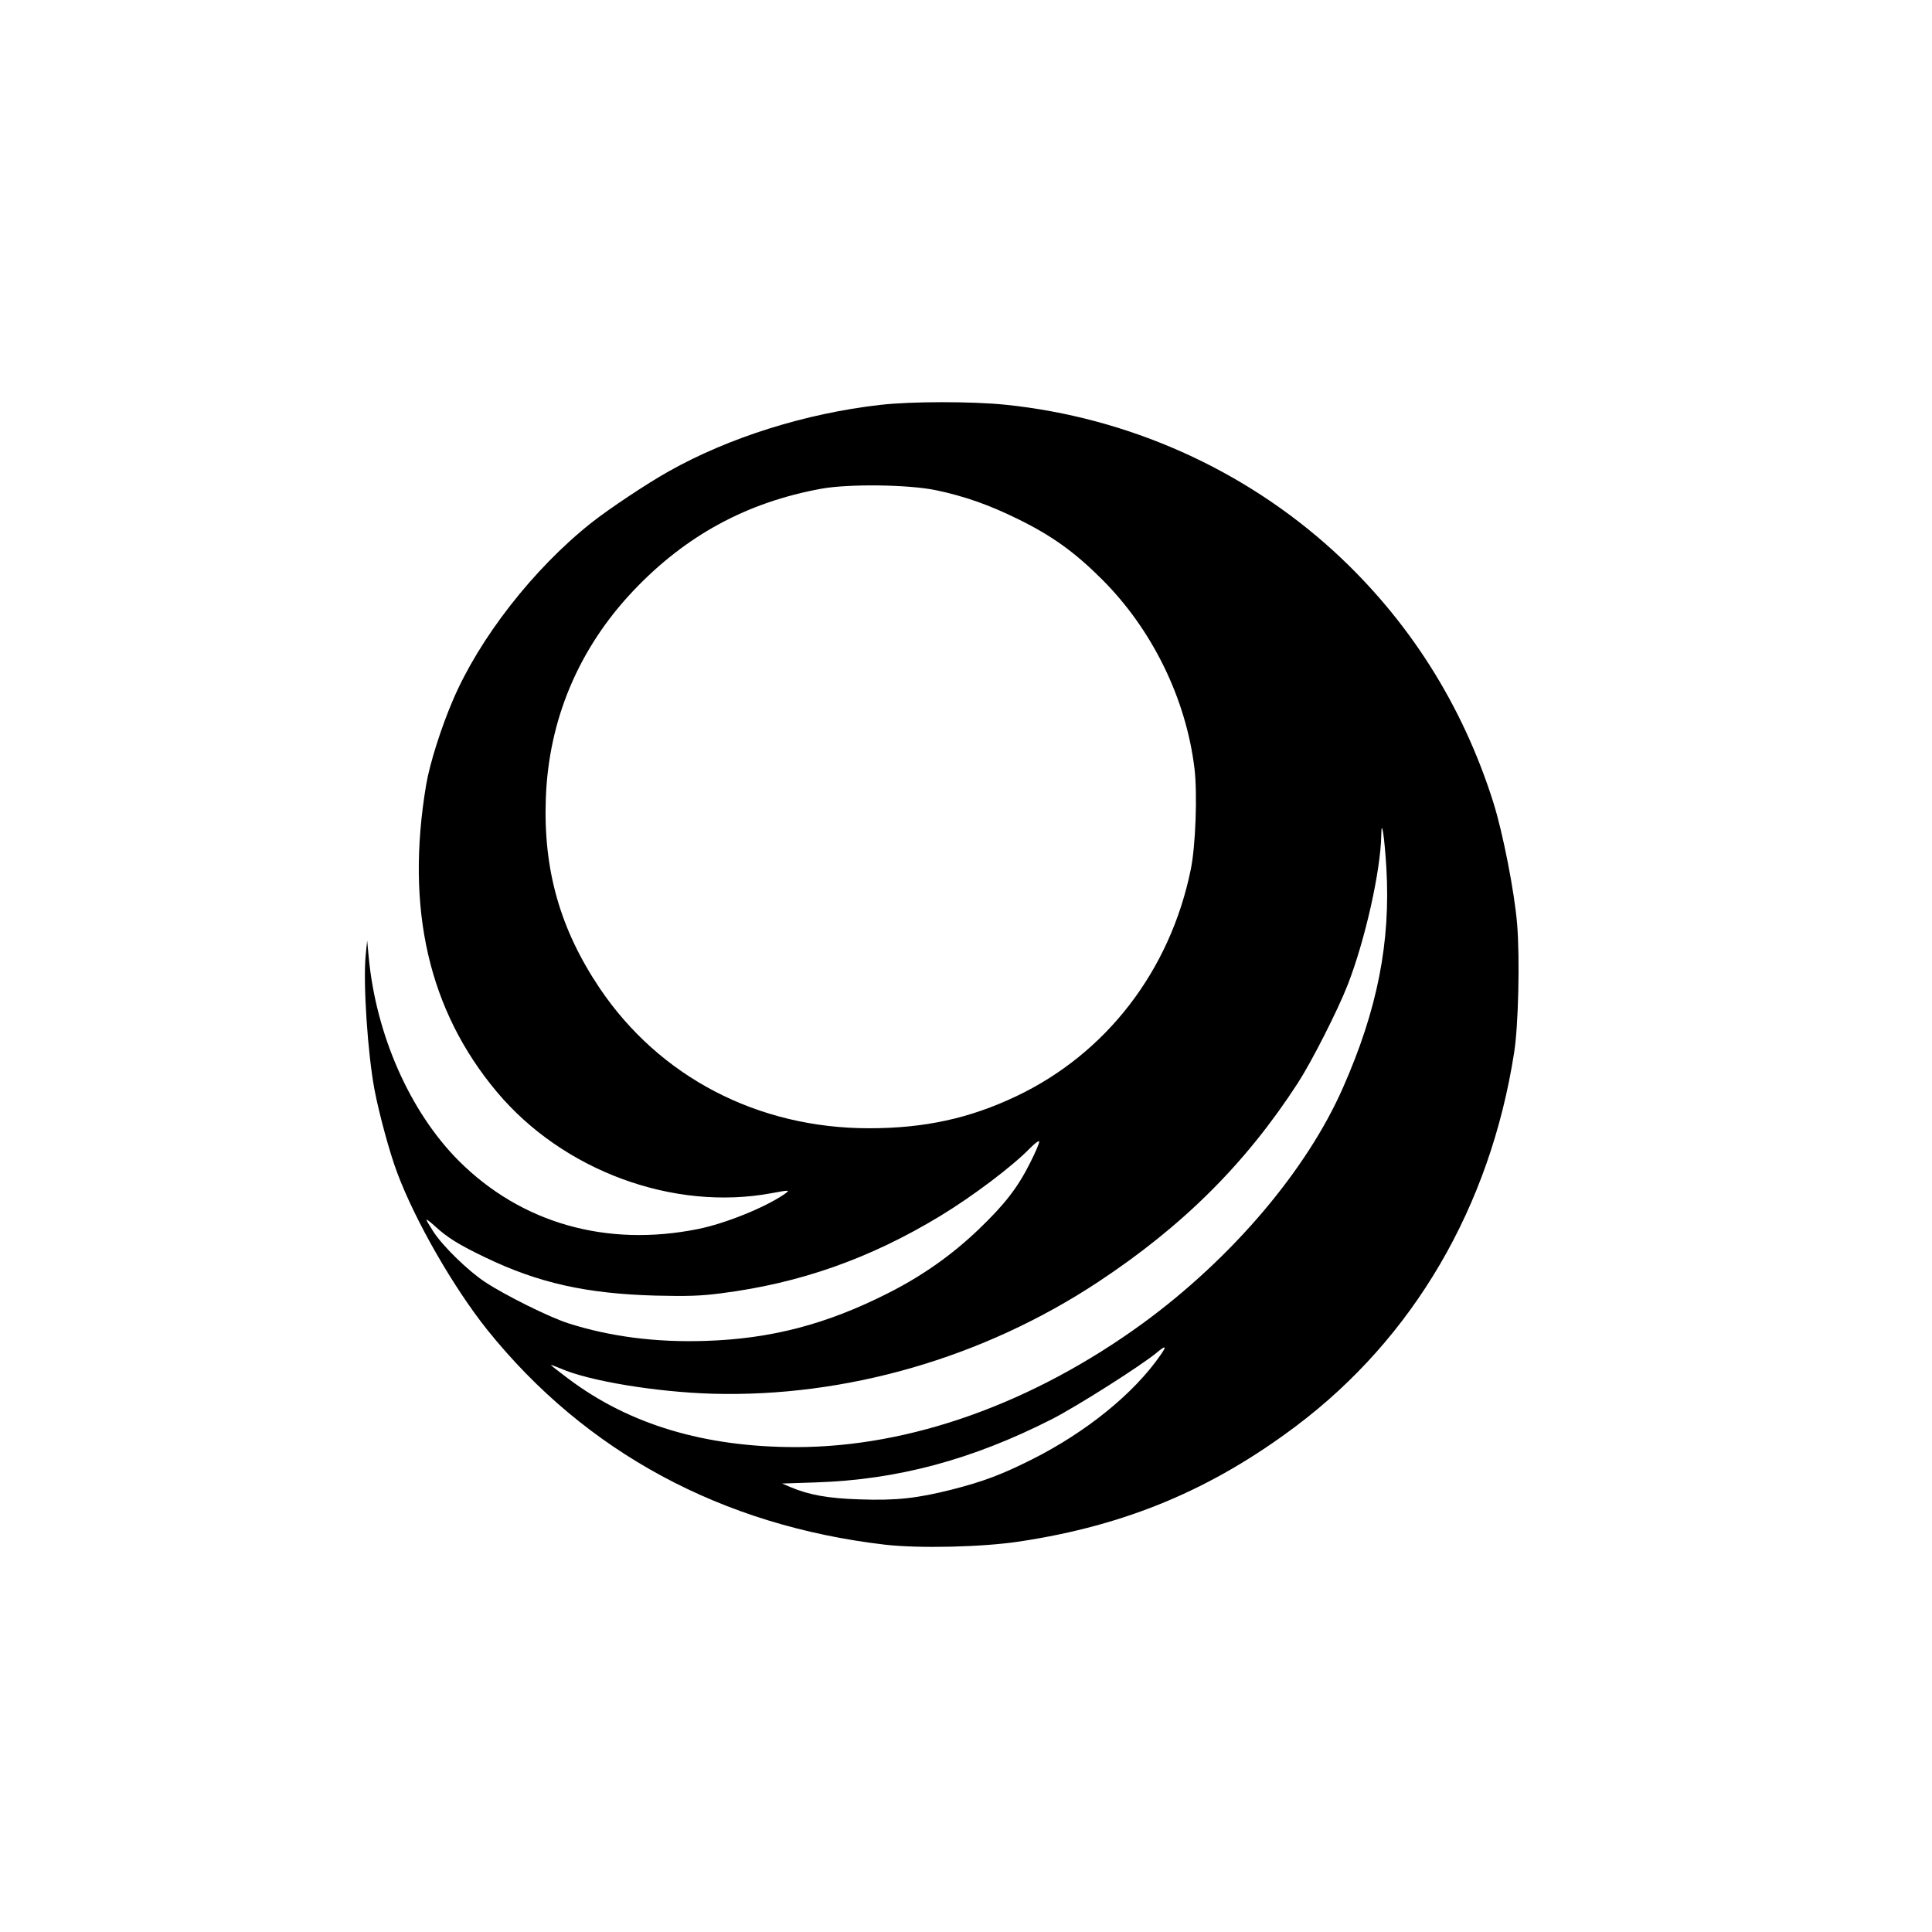 <?xml version="1.0" standalone="no"?>
<!DOCTYPE svg PUBLIC "-//W3C//DTD SVG 20010904//EN"
 "http://www.w3.org/TR/2001/REC-SVG-20010904/DTD/svg10.dtd">
<svg version="1.0" xmlns="http://www.w3.org/2000/svg"
 width="1024pt" height="1024pt" viewBox="0 0 1024 1024"
 preserveAspectRatio="xMidYMid meet">

<g transform="translate(0,1024) scale(0.1,-0.1)"
fill="#000000" stroke="none">
<path d="M4665 8094 c-396 -45 -802 -173 -1120 -352 -113 -63 -319 -200 -412
-274 -305 -242 -592 -610 -732 -938 -63 -146 -123 -337 -142 -448 -111 -659
13 -1198 375 -1630 351 -418 936 -633 1456 -536 97 18 101 18 65 -7 -103 -70
-311 -154 -455 -183 -486 -98 -938 31 -1269 362 -258 259 -439 668 -477 1082
l-8 85 -8 -80 c-14 -149 11 -519 47 -711 25 -130 80 -333 120 -439 95 -255
299 -610 479 -835 520 -647 1242 -1036 2106 -1137 183 -21 519 -13 715 17 563
85 1017 275 1465 612 622 468 1028 1162 1155 1978 23 142 31 503 16 683 -14
170 -76 487 -127 647 -163 515 -448 964 -841 1325 -478 438 -1093 713 -1745
780 -179 18 -498 18 -663 -1z m295 -452 c153 -32 285 -79 435 -153 180 -88
302 -176 445 -319 267 -266 446 -632 491 -1003 16 -135 6 -413 -20 -537 -110
-536 -448 -974 -924 -1200 -248 -118 -487 -170 -781 -170 -590 0 -1111 272
-1428 743 -210 313 -299 628 -285 1006 15 417 174 793 462 1098 278 294 603
471 1000 543 147 26 459 22 605 -8z m2388 -2002 c23 -393 -47 -751 -230 -1165
-193 -439 -590 -905 -1061 -1249 -583 -424 -1232 -656 -1838 -656 -485 0 -884
120 -1206 362 -51 38 -93 71 -93 73 0 2 24 -7 53 -19 148 -65 502 -124 802
-133 709 -20 1436 190 2045 592 451 298 783 629 1059 1055 72 111 211 384 264
520 92 236 175 604 178 795 1 94 17 -9 27 -175z m-1888 -1563 c-66 -132 -135
-221 -274 -354 -141 -135 -300 -247 -481 -338 -324 -164 -618 -241 -965 -252
-264 -9 -508 23 -727 93 -103 33 -336 149 -442 219 -91 60 -224 190 -274 267
-20 31 -37 60 -37 63 0 4 19 -10 43 -32 67 -62 130 -101 270 -168 281 -135
535 -192 902 -202 166 -4 238 -2 345 12 419 53 791 184 1165 411 171 104 381
262 475 359 25 25 46 41 48 35 2 -6 -19 -56 -48 -113z m691 -1019 c-141 -204
-394 -409 -683 -554 -160 -80 -255 -116 -423 -159 -182 -46 -295 -59 -488 -52
-167 5 -271 24 -367 65 l-45 19 180 6 c433 14 829 121 1250 335 133 68 480
288 560 356 44 37 50 32 16 -16z"/>
</g>
</svg>
